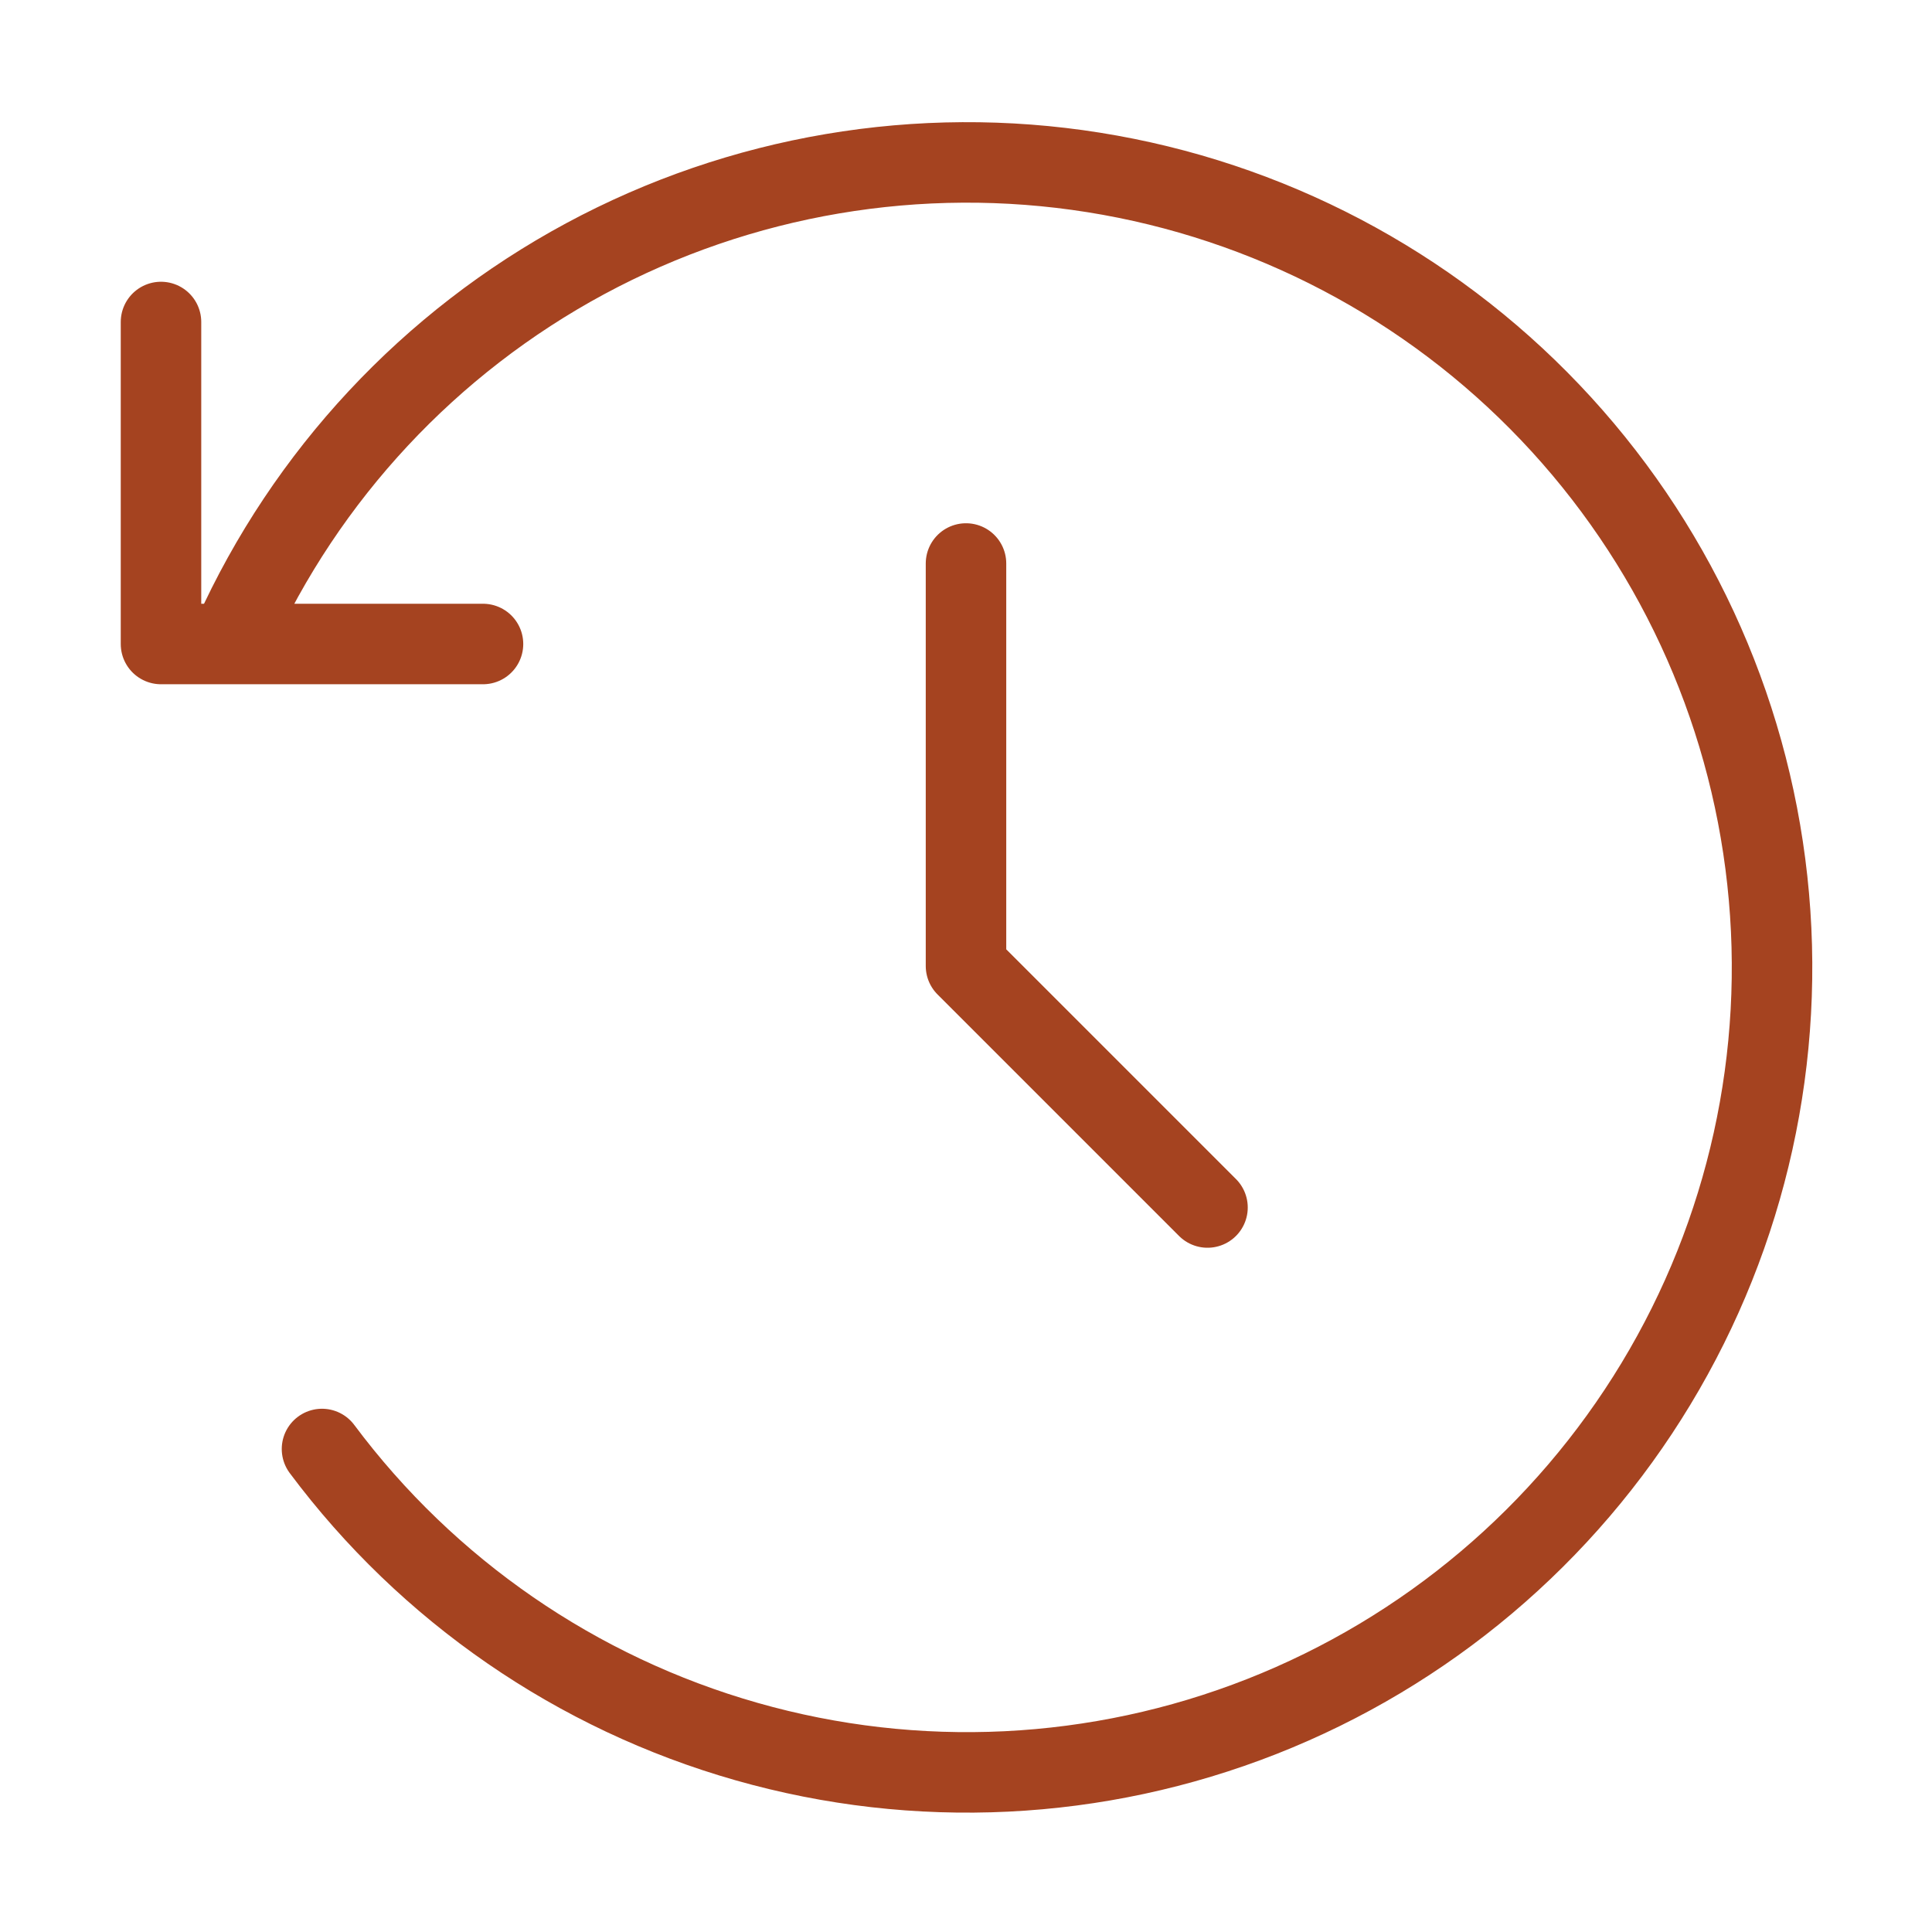 <?xml version="1.0" encoding="UTF-8"?> <svg xmlns="http://www.w3.org/2000/svg" width="24" height="24" viewBox="0 0 24 24" fill="none"><path d="M4 18C5.312 19.758 7.166 21.035 9.276 21.635C11.385 22.236 13.634 22.126 15.675 21.323C17.716 20.52 19.436 19.068 20.571 17.19C21.706 15.313 22.192 13.115 21.954 10.935C21.717 8.754 20.769 6.712 19.257 5.123C17.745 3.534 15.752 2.487 13.586 2.142C11.42 1.797 9.2 2.174 7.269 3.214C5.338 4.255 3.803 5.901 2.9 7.9M2 4V8H6M12 7V12L15 15" stroke="#A54320" stroke-linecap="round" stroke-linejoin="round"></path></svg> 